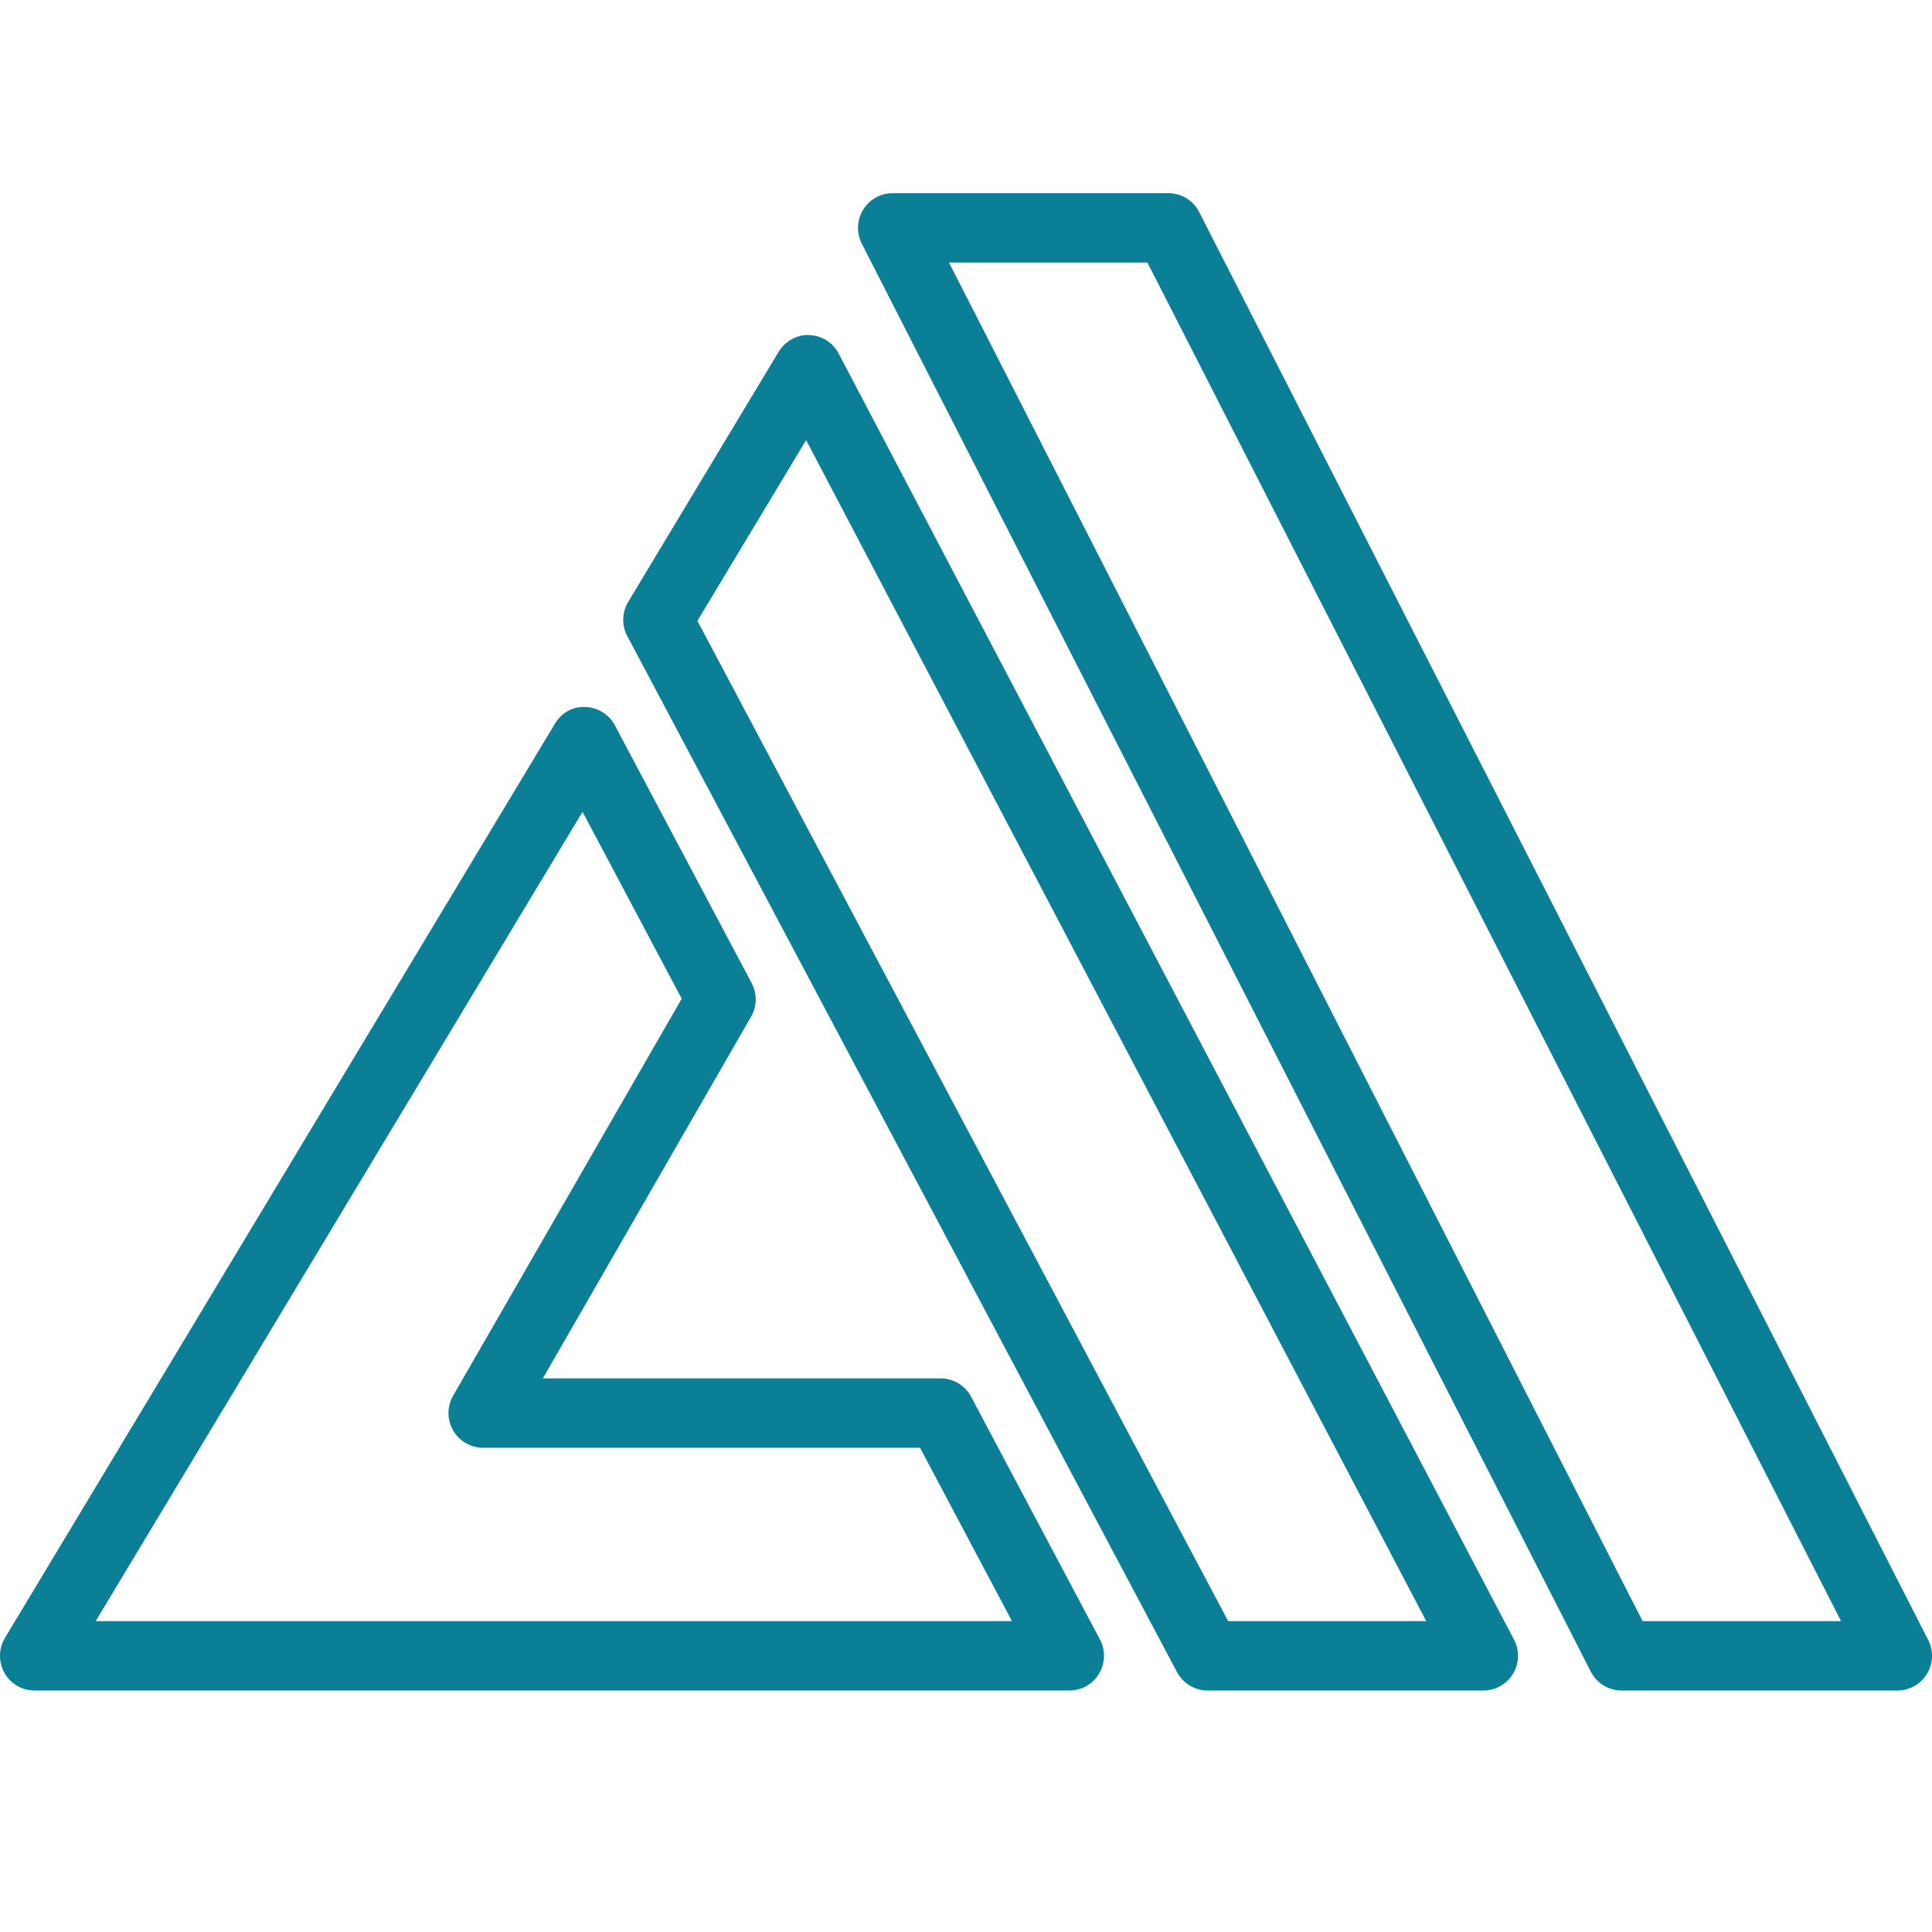 <?xml version="1.0" encoding="UTF-8"?>
<svg xmlns="http://www.w3.org/2000/svg" width="40" height="40" viewBox="0 0 40 40" fill="none">
  <g clip-path="url(#clip0_506_2419)">
    <path fill-rule="evenodd" clip-rule="evenodd" d="M34.008 33.564L19.648 5.436H23.756L38.117 33.564H34.008ZM39.921 33.954L24.828 4.391C24.706 4.151 24.461 4 24.193 4H18.479C18.229 4 17.998 4.13 17.869 4.344C17.739 4.557 17.729 4.823 17.843 5.046L32.936 34.61C33.058 34.849 33.304 35 33.571 35H39.286C39.534 35 39.766 34.87 39.895 34.656C40.025 34.443 40.035 34.177 39.921 33.954ZM25.428 33.564L14.439 12.854L16.69 9.112L29.529 33.564H25.428ZM17.364 7.32C17.244 7.091 17.011 6.944 16.753 6.937C16.506 6.922 16.255 7.062 16.121 7.283L13.007 12.46C12.876 12.677 12.869 12.946 12.987 13.169L24.369 34.62C24.494 34.853 24.736 35 25 35H30.714C30.964 35 31.196 34.868 31.326 34.653C31.455 34.437 31.463 34.169 31.346 33.947L17.364 7.32ZM1.981 33.564L12.061 16.808L14.114 20.677L9.381 28.897C9.253 29.119 9.253 29.393 9.381 29.615C9.508 29.837 9.744 29.974 10 29.974H19.048L20.952 33.564H1.981ZM20.106 28.918C19.982 28.685 19.739 28.538 19.476 28.538H11.239L15.549 21.051C15.674 20.836 15.678 20.573 15.562 20.354L12.731 15.018C12.609 14.79 12.376 14.645 12.119 14.638C11.845 14.626 11.621 14.763 11.489 14.984L0.103 33.91C-0.03 34.133 -0.034 34.409 0.092 34.635C0.218 34.861 0.456 35 0.714 35H22.143C22.393 35 22.626 34.868 22.755 34.652C22.884 34.435 22.891 34.166 22.773 33.944L20.106 28.918Z" fill="#0A7F95"></path>
  </g>
  <defs>
    <clipPath id="clip0_506_2419">
      <rect width="40" height="40" fill="white"></rect>
    </clipPath>
  </defs>
</svg>
